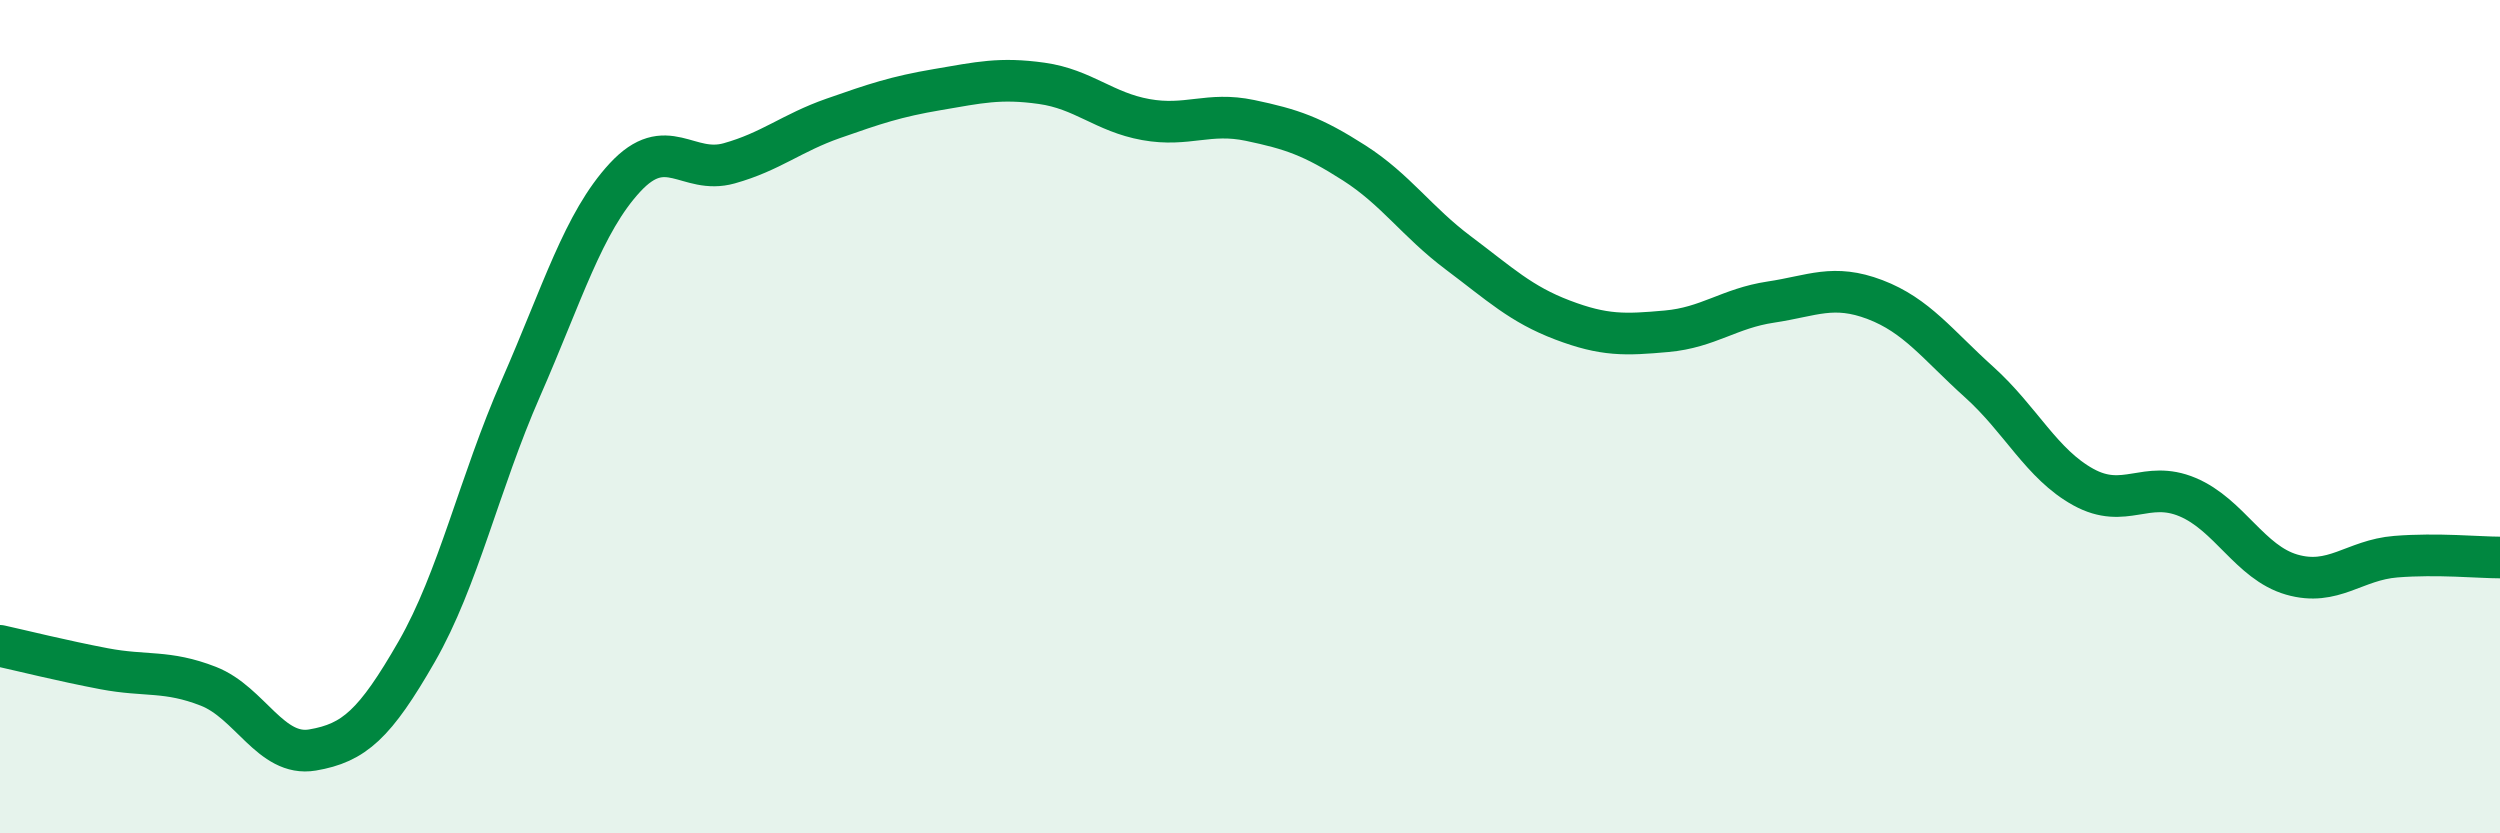 
    <svg width="60" height="20" viewBox="0 0 60 20" xmlns="http://www.w3.org/2000/svg">
      <path
        d="M 0,15.5 C 0.5,15.61 1.5,15.86 2.5,16.05 C 3.5,16.24 4,16.08 5,16.47 C 6,16.86 6.5,18.17 7.5,18 C 8.5,17.83 9,17.38 10,15.64 C 11,13.9 11.5,11.6 12.5,9.32 C 13.5,7.04 14,5.34 15,4.26 C 16,3.18 16.5,4.2 17.5,3.92 C 18.5,3.64 19,3.19 20,2.84 C 21,2.49 21.5,2.32 22.5,2.15 C 23.5,1.98 24,1.86 25,2 C 26,2.14 26.5,2.69 27.5,2.87 C 28.5,3.05 29,2.68 30,2.89 C 31,3.1 31.5,3.27 32.5,3.91 C 33.5,4.55 34,5.32 35,6.07 C 36,6.82 36.5,7.3 37.5,7.68 C 38.5,8.06 39,8.04 40,7.95 C 41,7.86 41.5,7.4 42.5,7.25 C 43.5,7.1 44,6.81 45,7.19 C 46,7.57 46.5,8.27 47.5,9.17 C 48.5,10.07 49,11.14 50,11.69 C 51,12.24 51.5,11.51 52.5,11.93 C 53.5,12.35 54,13.5 55,13.79 C 56,14.08 56.5,13.44 57.5,13.36 C 58.5,13.28 59.5,13.38 60,13.38L60 20L0 20Z"
        fill="#008740"
        opacity="0.1"
        stroke-linecap="round"
        stroke-linejoin="round"
      />
      <path
        d="M 0,15.5 C 0.5,15.61 1.5,15.86 2.5,16.05 C 3.5,16.24 4,16.08 5,16.47 C 6,16.86 6.5,18.17 7.5,18 C 8.5,17.83 9,17.38 10,15.64 C 11,13.9 11.5,11.6 12.5,9.32 C 13.5,7.04 14,5.34 15,4.26 C 16,3.18 16.5,4.2 17.5,3.92 C 18.5,3.64 19,3.19 20,2.84 C 21,2.49 21.5,2.32 22.5,2.15 C 23.5,1.98 24,1.86 25,2 C 26,2.14 26.5,2.69 27.5,2.87 C 28.5,3.05 29,2.68 30,2.89 C 31,3.1 31.5,3.27 32.5,3.91 C 33.5,4.55 34,5.32 35,6.07 C 36,6.82 36.5,7.3 37.5,7.68 C 38.5,8.06 39,8.04 40,7.95 C 41,7.86 41.5,7.4 42.5,7.25 C 43.5,7.1 44,6.81 45,7.19 C 46,7.57 46.5,8.27 47.5,9.17 C 48.5,10.07 49,11.14 50,11.69 C 51,12.24 51.5,11.51 52.5,11.93 C 53.5,12.35 54,13.5 55,13.79 C 56,14.08 56.5,13.44 57.5,13.36 C 58.5,13.28 59.5,13.38 60,13.38"
        stroke="#008740"
        stroke-width="1"
        fill="none"
        stroke-linecap="round"
        stroke-linejoin="round"
      />
    </svg>
  